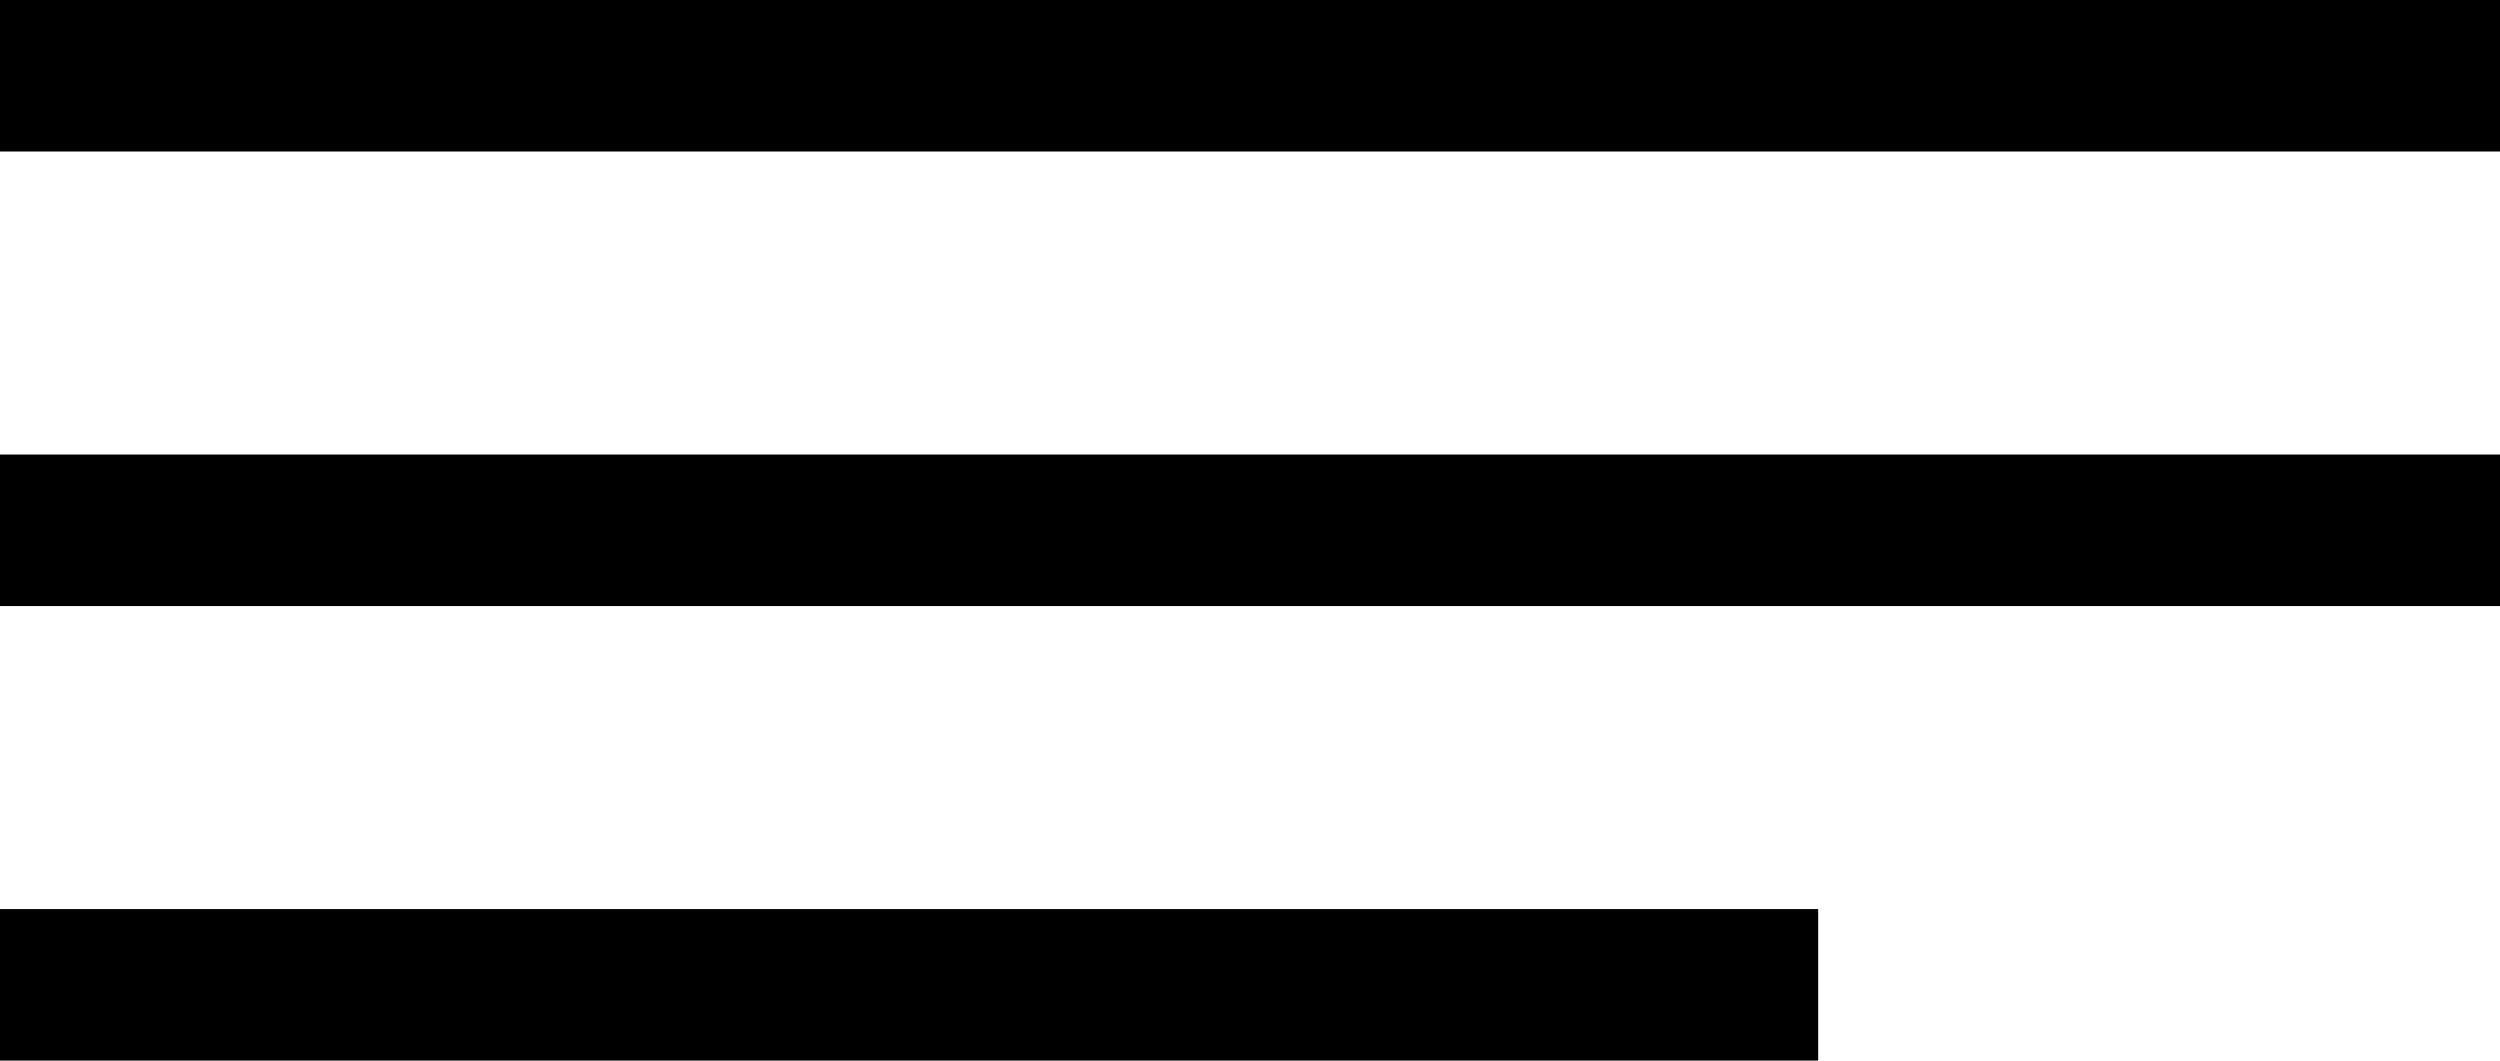 <?xml version="1.0" encoding="UTF-8"?> <svg xmlns="http://www.w3.org/2000/svg" width="33" height="14" viewBox="0 0 33 14" fill="none"> <line y1="-1" x2="33" y2="-1" transform="matrix(-1 0 0 1 33 2)" stroke="black" stroke-width="2"></line> <line y1="-1" x2="33" y2="-1" transform="matrix(-1 0 0 1 33 8)" stroke="black" stroke-width="2"></line> <line y1="-1" x2="24" y2="-1" transform="matrix(-1 0 0 1 24 14)" stroke="black" stroke-width="2"></line> </svg> 